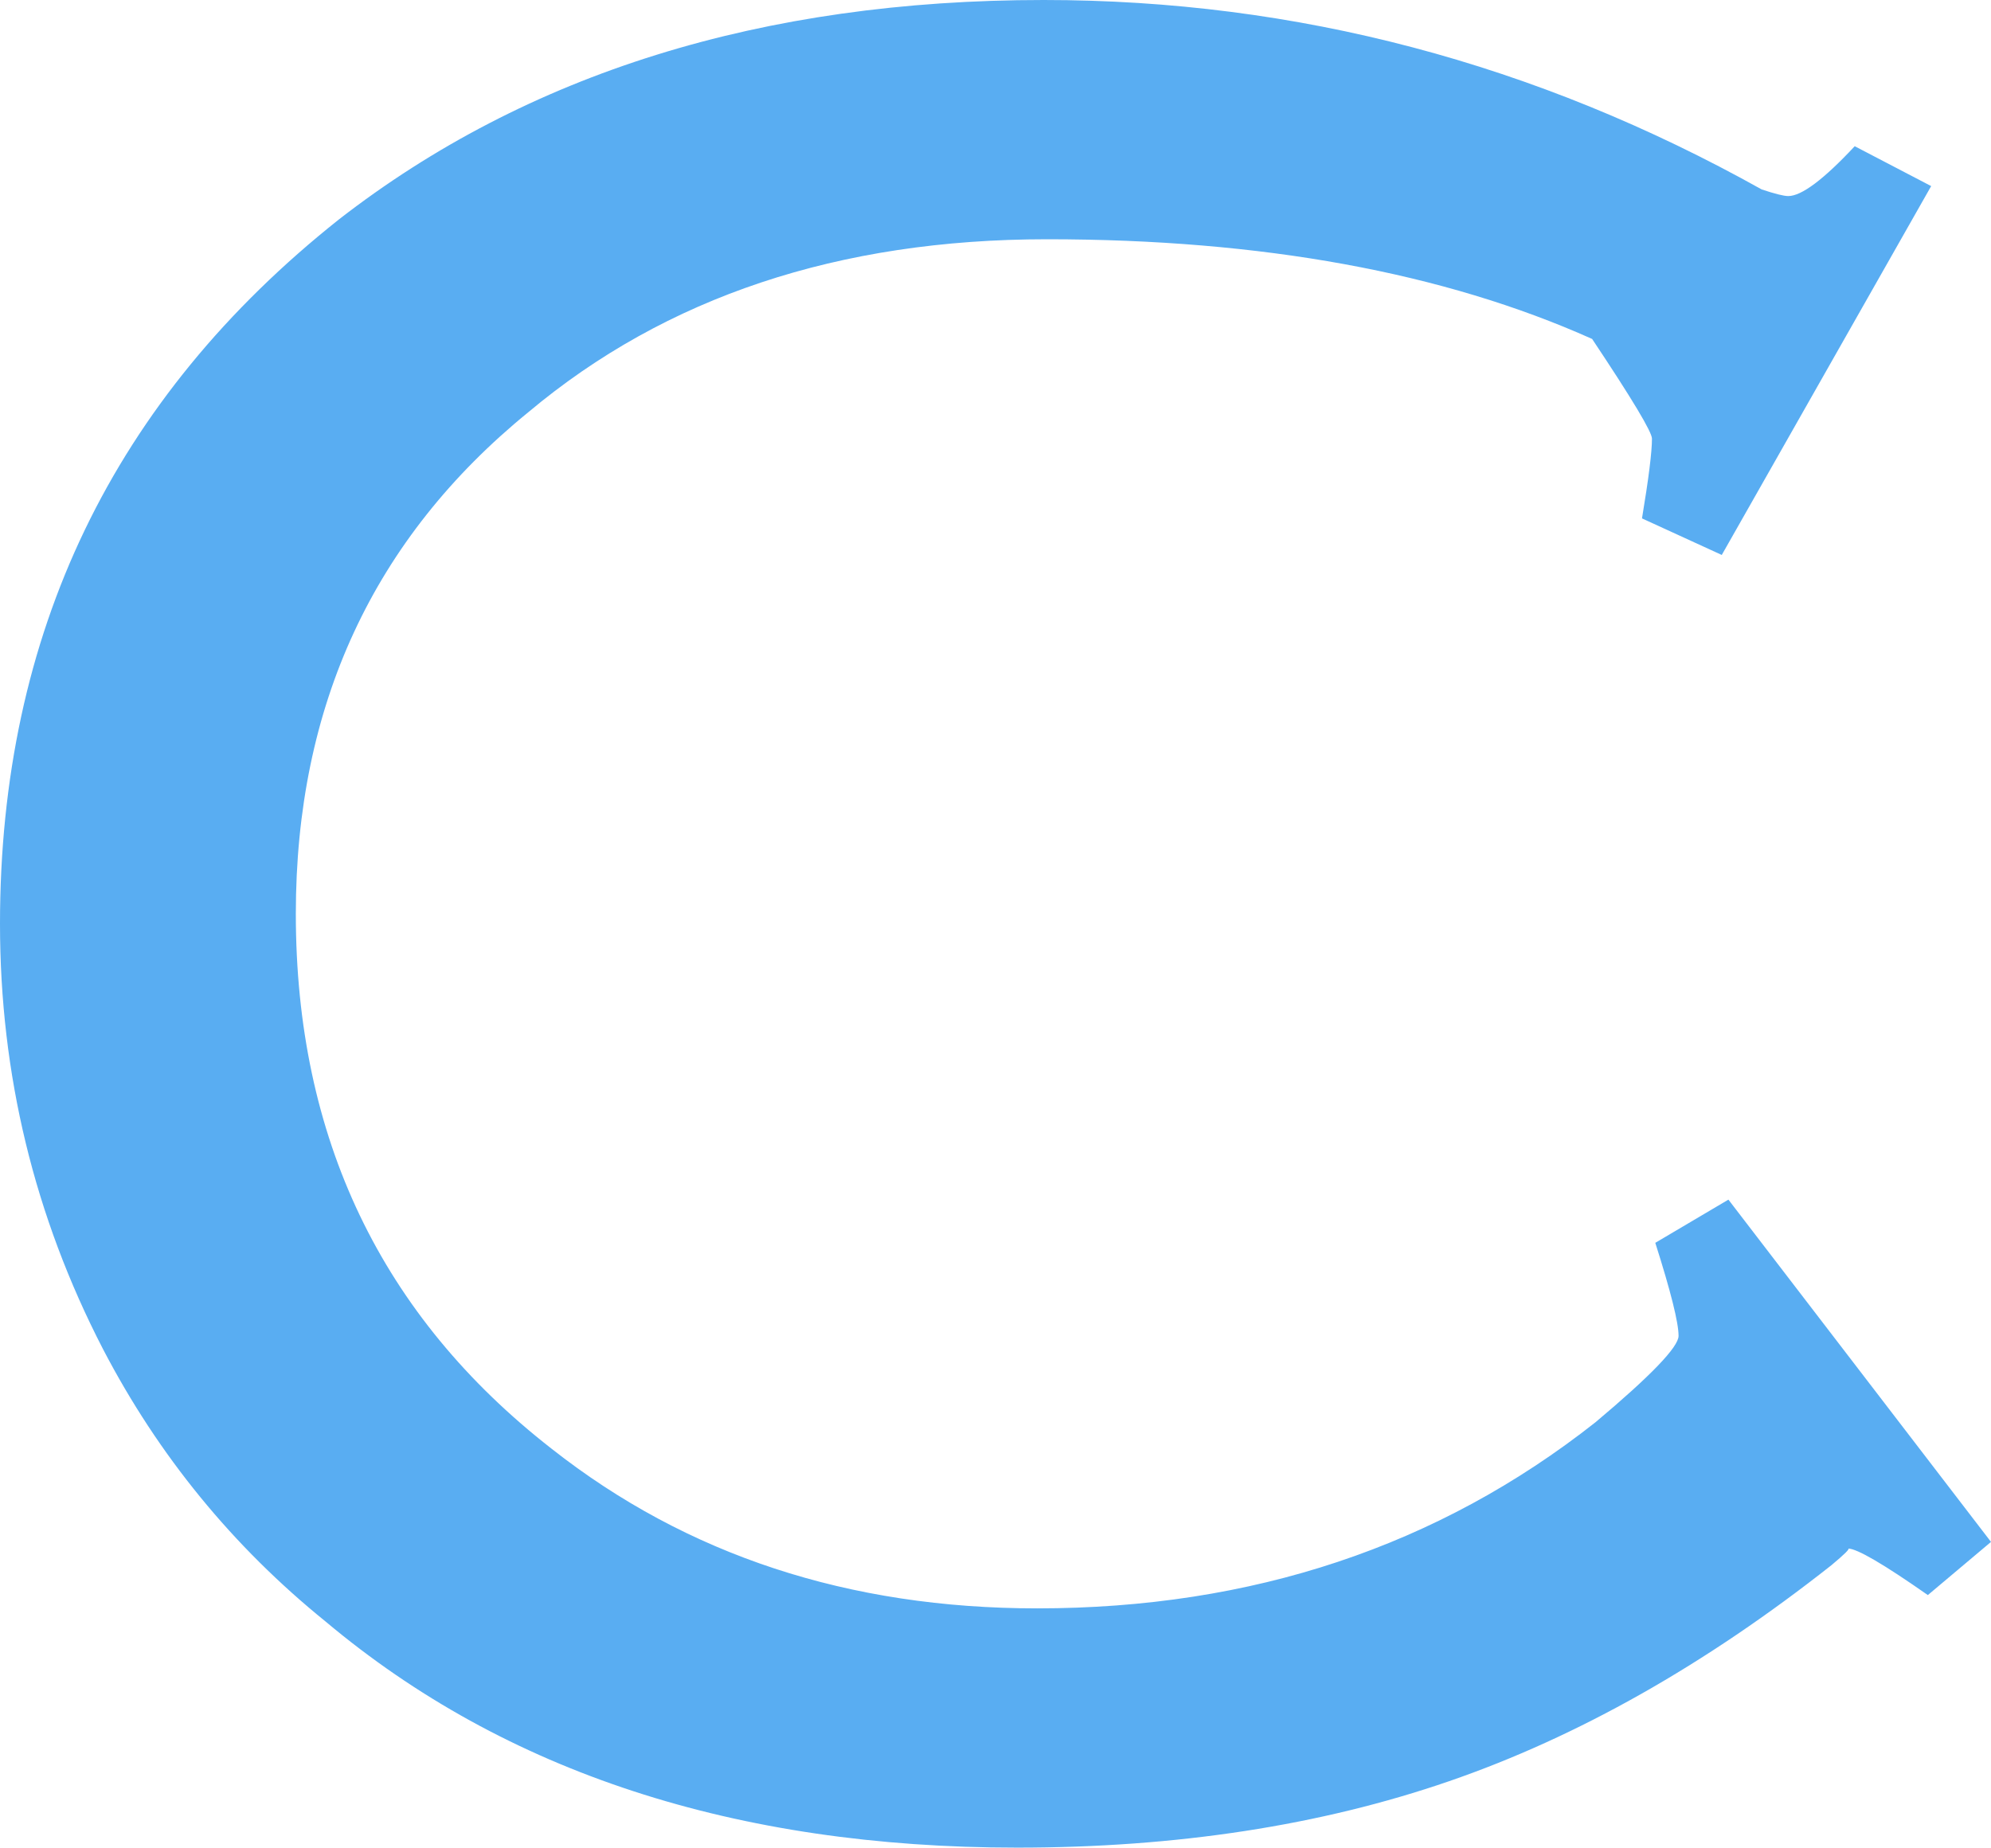 <?xml version="1.0" encoding="UTF-8" standalone="no"?>
<svg xmlns:xlink="http://www.w3.org/1999/xlink" height="27.8px" width="29.95px" xmlns="http://www.w3.org/2000/svg">
  <g transform="matrix(1.0, 0.0, 0.0, 1.0, 15.0, 13.9)">
    <path d="M14.05 -11.1 L12.9 -11.7 Q12.2 -10.95 11.9 -10.95 11.8 -10.95 11.5 -11.05 6.4 -13.9 0.7 -13.9 -5.65 -13.9 -9.9 -10.6 -15.0 -6.55 -15.0 0.0 -15.0 3.4 -13.45 6.4 -12.2 8.8 -10.1 10.5 -6.05 13.9 0.3 13.9 3.9 13.9 6.8 12.9 9.7 11.9 12.55 9.65 12.85 9.4 12.8 9.4 13.0 9.4 14.0 10.1 L14.95 9.3 11.0 4.15 9.9 4.8 Q10.25 5.9 10.25 6.2 10.25 6.45 9.0 7.5 5.45 10.3 0.6 10.3 -3.65 10.3 -6.7 7.9 -10.55 4.9 -10.55 -0.15 -10.55 -4.85 -7.05 -7.7 -3.95 -10.3 0.75 -10.3 5.6 -10.3 8.95 -8.8 9.85 -7.45 9.85 -7.3 9.85 -7.0 9.7 -6.1 L10.9 -5.55 14.05 -11.1" fill="#59adf2" fill-rule="evenodd" stroke="none"/>
  </g>
</svg>
